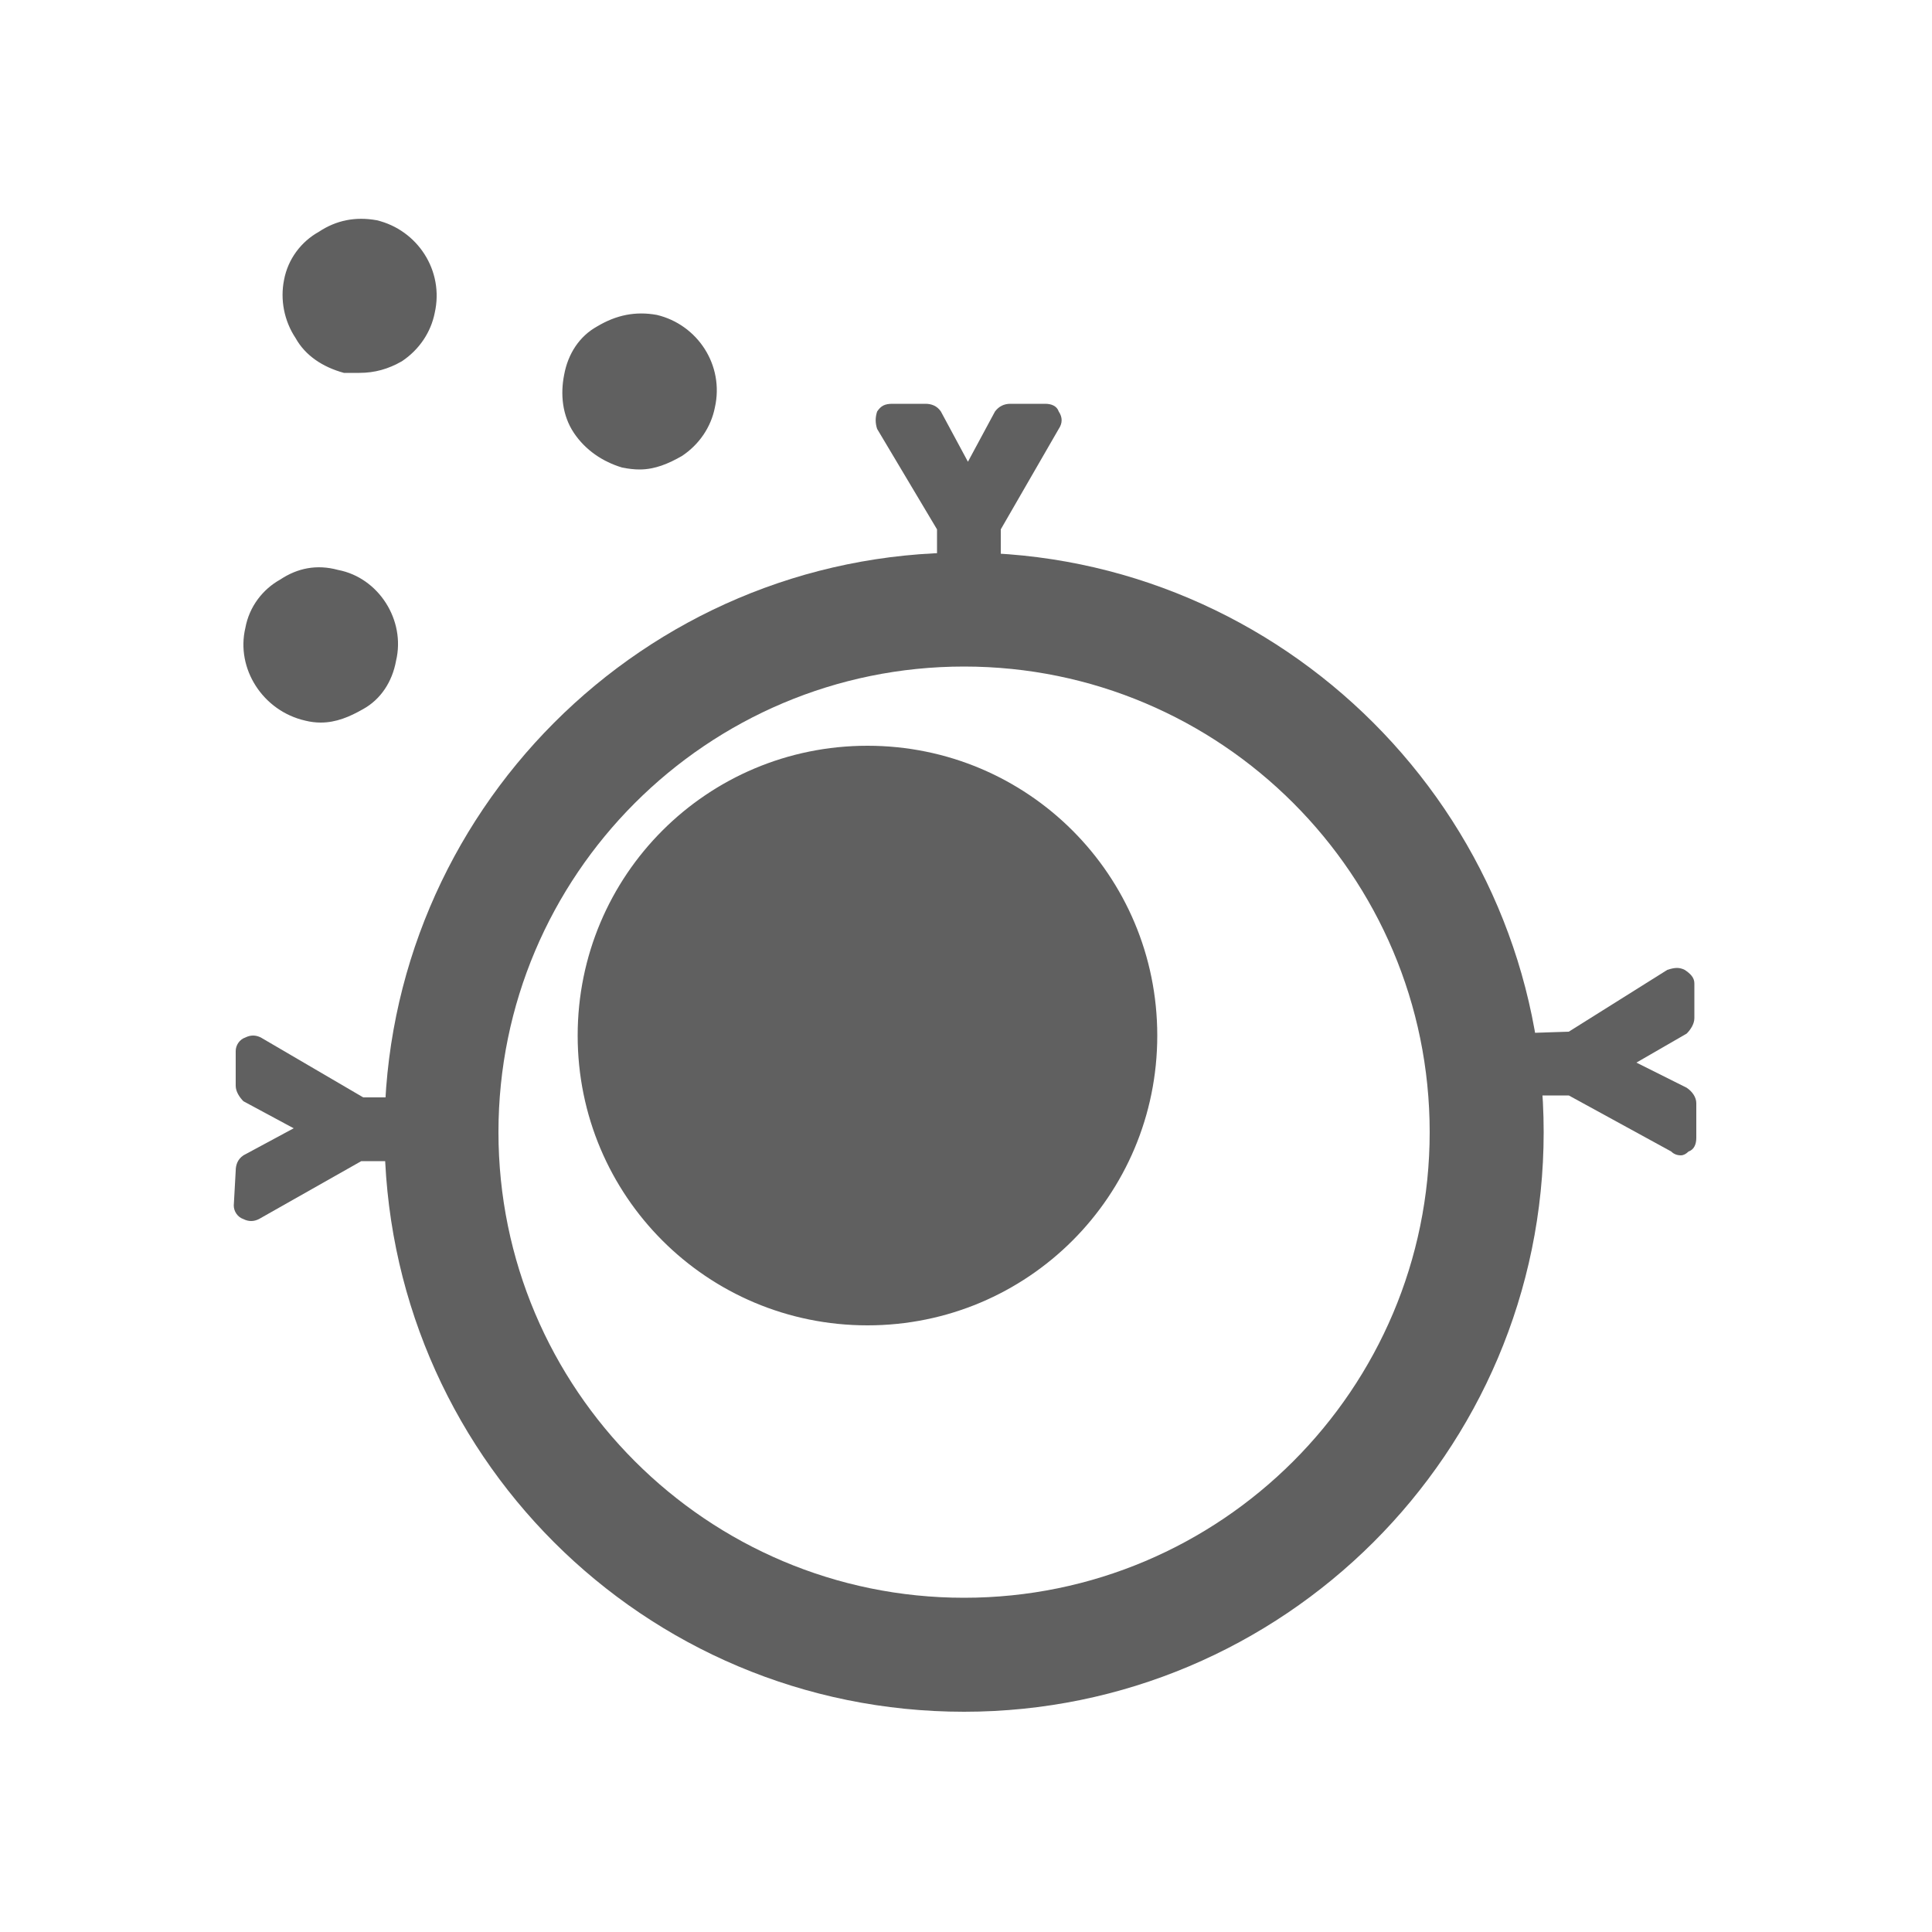 <?xml version="1.0" encoding="UTF-8"?> <svg xmlns="http://www.w3.org/2000/svg" version="1.2" viewBox="0 0 100 100" width="100" height="100"><defs><clipPath id="cp1"><path d="m99.97 0v99.97h-99.97v-99.97z"></path></clipPath><clipPath id="cp2"><path d="m99.97 0v99.97h-99.97v-99.97z"></path></clipPath><clipPath id="cp3"><path d="m99.97 0v99.97h-99.97v-99.97z"></path></clipPath><clipPath id="cp4"><path d="m99.97 0v99.97h-99.97v-99.97z"></path></clipPath><clipPath id="cp5"><path d="m99.97 0v99.97h-99.97v-99.97z"></path></clipPath><clipPath id="cp6"><path d="m99.97 0v99.97h-99.97v-99.97z"></path></clipPath><clipPath id="cp7"><path d="m99.97 0v99.97h-99.97v-99.97z"></path></clipPath><clipPath id="cp8"><path d="m99.97 0v99.97h-99.97v-99.97z"></path></clipPath><clipPath id="cp9"><path d="m99.97 0v99.97h-99.97v-99.97z"></path></clipPath><clipPath id="cp10"><path d="m99.97 0v99.97h-99.97v-99.97z"></path></clipPath><clipPath id="cp11"><path d="m99.97 0v99.97h-99.97v-99.97z"></path></clipPath><clipPath id="cp12"><path d="m99.97 0v99.97h-99.97v-99.97z"></path></clipPath><clipPath id="cp13"><path d="m99.97 0v99.97h-99.97v-99.97z"></path></clipPath><clipPath id="cp14"><path d="m99.97 0v99.97h-99.97v-99.97z"></path></clipPath><clipPath id="cp15"><path d="m99.97 0v99.97h-99.97v-99.97z"></path></clipPath></defs><style>.a{fill:#606060}</style><filter id="f0"><feFlood flood-color="#5b657e" flood-opacity="1"></feFlood><feBlend mode="normal" in2="SourceGraphic"></feBlend><feComposite in2="SourceAlpha" operator="in"></feComposite></filter><g filter="url(#f0)"><g clip-path="url(#cp1)"><path class="a" d="m49.9 88.6c-16.6 0-30-13.4-30-30 0-16.5 13.4-30 30-30 16.5 0 30 13.5 30 30 0 16.6-13.5 30-30 30zm0-54.1c-13.3 0-24.1 10.8-24.1 24.1 0 13.3 10.8 24.1 24.1 24.1 13.3 0 24.1-10.8 24.1-24.1 0-13.3-10.8-24.1-24.1-24.1z"></path></g><g clip-path="url(#cp2)"><path fill-rule="evenodd" class="a" d="m44.9 67.6c-7.8 0-14-6.2-14-14 0-7.7 6.2-14 14-14 7.7 0 14 6.3 14 14 0 7.8-6.3 14-14 14z"></path></g><g clip-path="url(#cp3)"><path class="a" d="m44.9 68.6c-8.3 0-15-6.7-15-15 0-8.3 6.7-15 15-15 8.3 0 15 6.7 15 15 0 8.3-6.7 15-15 15zm0-28c-7.2 0-13 5.8-13 13 0 7.2 5.8 13 13 13 7.2 0 13-5.8 13-13 0-7.2-5.8-13-13-13z"></path></g><g clip-path="url(#cp4)"><path class="a" d="m36.7 21.1c-0.4 2-2.4 3.2-4.4 2.8-2-0.4-3.3-2.5-2.8-4.5 0.4-2 2.4-3.2 4.4-2.8 2 0.4 3.3 2.4 2.8 4.5z"></path></g><g clip-path="url(#cp5)"><path class="a" d="m33.1 24.3q-0.4 0-0.9-0.1c-1-0.3-1.9-0.9-2.5-1.8-0.6-0.9-0.7-2-0.5-3 0.2-1.1 0.8-2 1.7-2.5 1-0.6 2-0.8 3.1-0.6 2.1 0.5 3.5 2.6 3 4.8-0.2 1-0.8 1.9-1.7 2.5-0.7 0.4-1.4 0.7-2.2 0.7zm0-7.5c-1.6 0-3 1.1-3.4 2.7-0.4 1.9 0.8 3.7 2.6 4.1 1 0.2 1.9 0.1 2.7-0.4 0.7-0.5 1.3-1.3 1.5-2.2 0.4-1.9-0.8-3.7-2.7-4.1q-0.3-0.1-0.7-0.1z"></path></g><g clip-path="url(#cp6)"><path class="a" d="m22.3 16.1c-0.5 2-2.5 3.3-4.5 2.9-2-0.5-3.3-2.5-2.8-4.5 0.4-2 2.4-3.3 4.4-2.8 2 0.4 3.3 2.4 2.9 4.4z"></path></g><g clip-path="url(#cp7)"><path class="a" d="m18.6 19.3q-0.4 0-0.8 0c-1.1-0.3-2-0.9-2.5-1.8-0.6-0.9-0.8-2-0.6-3 0.2-1.1 0.9-2 1.8-2.5 0.9-0.6 1.9-0.8 3-0.6 2.1 0.5 3.5 2.6 3 4.8-0.2 1-0.8 1.9-1.7 2.5-0.7 0.4-1.4 0.6-2.2 0.6zm0-7.4c-1.6 0-3 1.1-3.4 2.7-0.4 1.9 0.8 3.7 2.7 4.1 0.9 0.2 1.8 0.1 2.6-0.4 0.8-0.5 1.3-1.3 1.5-2.2 0.4-1.9-0.8-3.7-2.6-4.1q-0.4-0.1-0.8-0.1z"></path></g><g clip-path="url(#cp8)"><path class="a" d="m20.3 34.2c-0.5 2-2.5 3.2-4.5 2.8-2-0.4-3.3-2.4-2.8-4.4 0.4-2.1 2.4-3.3 4.4-2.9 2 0.5 3.3 2.4 2.9 4.5z"></path></g><g clip-path="url(#cp9)"><path class="a" d="m16.6 37.4q-0.4 0-0.8-0.1c-2.2-0.5-3.6-2.7-3.1-4.8 0.2-1.1 0.9-2 1.8-2.5 0.9-0.6 1.9-0.8 3-0.5 2.1 0.4 3.5 2.6 3 4.7-0.2 1.1-0.8 2-1.7 2.5-0.7 0.4-1.4 0.7-2.2 0.7zm0-7.5c-1.6 0-3 1.1-3.4 2.7-0.4 1.9 0.8 3.7 2.7 4.1 0.9 0.3 1.8 0.1 2.6-0.4 0.8-0.5 1.3-1.3 1.5-2.2 0.4-1.9-0.8-3.7-2.6-4.1q-0.4-0.1-0.8-0.1z"></path></g><g clip-path="url(#cp10)"><path class="a" d="m49.3 31.3c-0.5 0-0.8-0.4-0.8-0.8v-3.1l-3.1-5.2c-0.1-0.3-0.1-0.6 0-0.9 0.2-0.3 0.4-0.4 0.8-0.4h1.7c0.3 0 0.6 0.1 0.8 0.4l1.4 2.6 1.4-2.6q0.3-0.4 0.8-0.4h1.8c0.3 0 0.6 0.1 0.7 0.4 0.2 0.3 0.2 0.6 0 0.9l-3 5.2v3.1c0 0.4-0.4 0.8-0.9 0.8z"></path></g><g clip-path="url(#cp11)"><path class="a" d="m46.2 21.7h1.7l2.2 3.9h0.1l2.1-3.9h1.8l-3.2 5.5v3.3h-1.6v-3.3z"></path></g><g clip-path="url(#cp12)"><path class="a" d="m87 59.8q-0.3 0-0.5-0.2l-5.3-2.9h-3c-0.5 0-0.9-0.3-0.9-0.8v-1.6q0-0.3 0.2-0.6 0.3-0.2 0.6-0.2l3.1-0.1 5.1-3.2q0.3-0.1 0.5-0.1 0.2 0 0.4 0.1c0.3 0.2 0.5 0.4 0.5 0.7v1.8c0 0.3-0.2 0.6-0.4 0.8l-2.6 1.5 2.6 1.3c0.3 0.2 0.5 0.5 0.5 0.8v1.8c0 0.3-0.1 0.6-0.4 0.7q-0.2 0.2-0.4 0.2z"></path></g><g clip-path="url(#cp13)"><path class="a" d="m86.8 51v1.8l-3.8 2.2v0.1l3.9 2 0.1 1.8-5.6-3.1-3.2 0.1-0.1-1.6 3.3-0.1z"></path></g><g clip-path="url(#cp14)"><path class="a" d="m13 63.2q-0.2 0-0.4-0.1c-0.3-0.1-0.5-0.4-0.5-0.7l0.1-1.8c0-0.3 0.1-0.6 0.4-0.8l2.6-1.4-2.6-1.4c-0.2-0.2-0.4-0.5-0.4-0.8v-1.8c0-0.3 0.2-0.6 0.5-0.7q0.2-0.1 0.4-0.1 0.2 0 0.4 0.1l5.3 3.1h3q0.4 0 0.6 0.3c0.2 0.2 0.3 0.4 0.2 0.6v1.6q0 0.3-0.2 0.6c-0.2 0.1-0.4 0.2-0.6 0.2h-3.1l-5.3 3q-0.2 0.1-0.4 0.1z"></path></g><g clip-path="url(#cp15)"><path class="a" d="m13 62.4v-1.8l3.9-2.1v-0.1l-3.8-2.2v-1.8l5.4 3.3h3.3v1.6h-3.3z"></path></g></g></svg> 